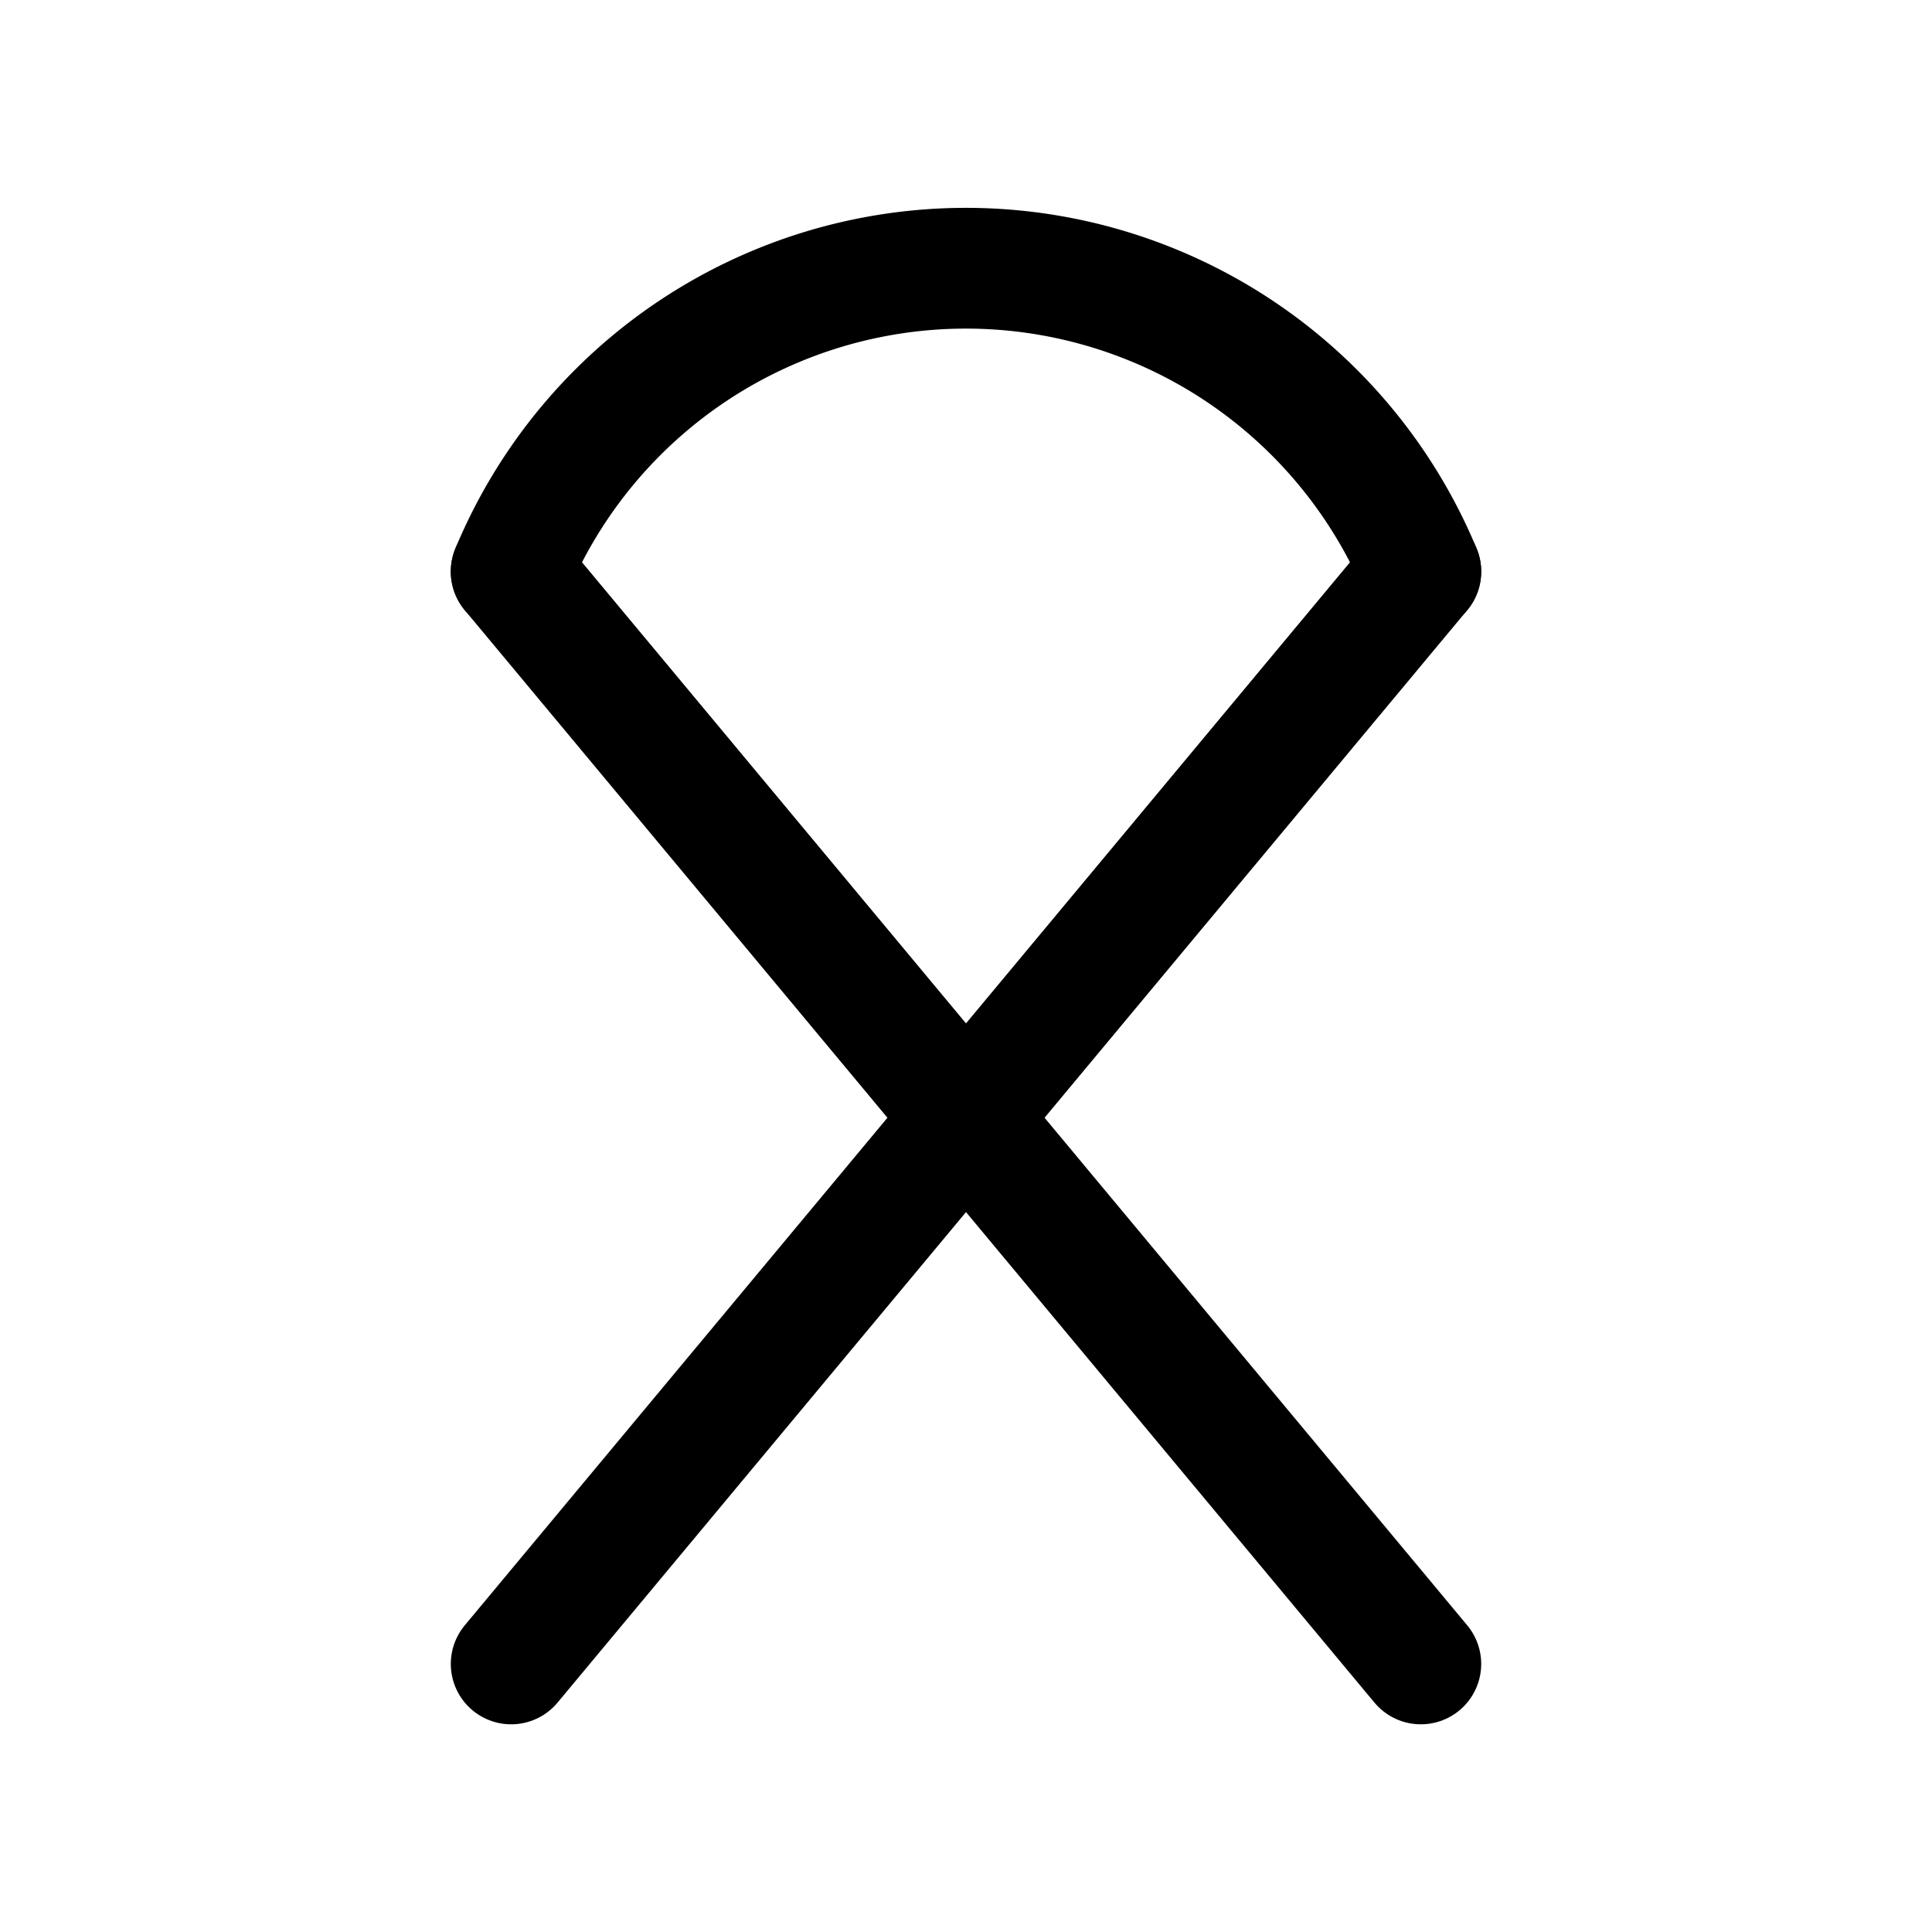<?xml version="1.0" encoding="utf-8"?>
<svg width="800px" height="800px" viewBox="0 0 24 24" xmlns="http://www.w3.org/2000/svg">
<defs>
<style>.cls-1{fill:none;stroke:#000000;stroke-linecap:round;stroke-linejoin:round;stroke-width:1.5px;}</style>
</defs>
<g id="ic-medicine-ribbon">
<line class="cls-1" x1="6.35" y1="7.1" x2="17.65" y2="20.67"/>
<line class="cls-1" x1="17.65" y1="7.1" x2="6.35" y2="20.67"/>
<path class="cls-1" d="M6.35,7.1h0a6.12,6.12,0,0,1,11.3,0h0"/>
</g>
</svg>